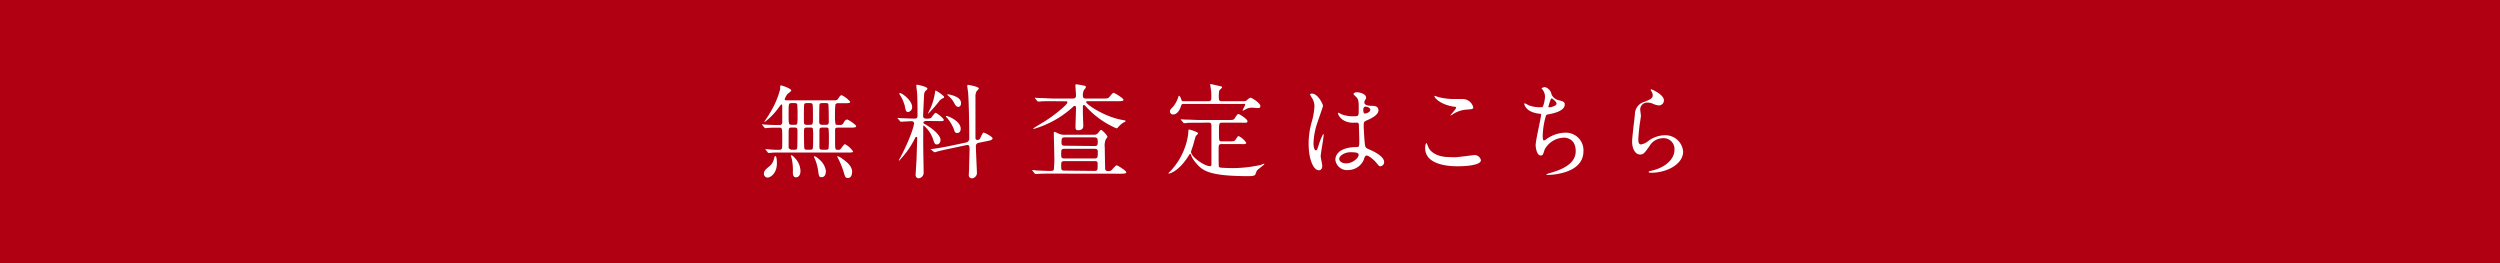 <svg xmlns="http://www.w3.org/2000/svg" viewBox="0 0 491.05 51.74"><path fill="#b10011" d="M0 0h491.05v51.74H0z"/><path fill="#fff" d="M149.74 24.56c-.08-.1-.08-.1-.08-.14s0 0 .06 0l.74.06c.88.06 1.75.08 2.63.08a.5.5 0 0 0 .56-.55v-3c0-.49-.07-.49-.15-.49s-.14.06-.55.62a12.91 12.91 0 0 1-2.72 2.8.08.08 0 0 1-.08-.08s.88-1.29 1-1.54a17.29 17.29 0 0 0 2.09-4.81c0-.65 0-.73.18-.73s2 .61 2 1c0 .14-.62.57-.74.69a3.6 3.6 0 0 0-.55 1c0 .24.22.24.57.24h8.7c.92 0 1 0 1.22-.32s.45-.7.68-.7A4.63 4.63 0 0 1 167 20c0 .27-.47.27-1 .27h-1.31a.61.61 0 0 0-.6.26 19.52 19.52 0 0 0-.08 2.25 7.14 7.14 0 0 0 .11 1.62c.12.14.2.14.92.14.34 0 .47-.06.75-.57.1-.19.31-.49.6-.49s1.78 1.06 1.78 1.31-.41.28-1.11.28h-2.41c-.29 0-.56 0-.62.33v2.21c0 1.66 0 1.82.49 1.82s.47 0 .7-.31c.55-.71.61-.79.78-.79a4.37 4.37 0 0 1 1.57 1.43c0 .2-.47.2-.9.2h-13.76c-.47 0-1.08 0-1.55.07h-.41c-.07 0-.11 0-.17-.13l-.37-.47c-.08-.1-.08-.1-.08-.14s0 0 .06 0 .6 0 .7.06c1.1.08 1.39.08 1.78.08s.45 0 .61-.14.17-.14.17-2.11 0-2.11-.58-2.11-1.69 0-2.33.06l-.43.05c-.06 0-.1-.05-.18-.13zm1 10.32a.73.73 0 0 1-.69-.78c0-.39.14-.68.94-1.33a2.68 2.68 0 0 0 1-1.43c.16-.62.18-.68.31-.68.28 0 .3 1.15.3 1.37.02 1.97-1.22 2.85-1.86 2.85zm4.75-9.83c-.59 0-.59.15-.59 1.37v2.66s.3.33.57.33h.55c.23 0 .43 0 .53-.2s.09-2.95.09-3.4c0-.63-.09-.76-.6-.76zm.1-4.8c-.33 0-.55 0-.63.32s-.06 1.8-.06 2.19c0 1.58 0 1.76.67 1.76h.43c.29 0 .49 0 .59-.24a11.06 11.06 0 0 0 .07-1.58 21.87 21.87 0 0 0-.07-2.21c-.1-.24-.32-.24-.61-.24zm1.64 13.34c0 .84-.41 1.24-.88 1.24s-.62-.36-.62-1a10 10 0 0 0-.18-2.47c0-.13-.2-.66-.2-.76s0-.1.08-.1c.24 0 .71.53.94.8a3.82 3.82 0 0 1 .86 2.29zm1.84-4.18c.29 0 .53 0 .59-.33s.06-1.86.06-2.27a12.06 12.06 0 0 0-.06-1.53c-.08-.23-.32-.23-.57-.23h-.53c-.64 0-.64.11-.64 1.05 0 .47 0 2.86.09 3.09s.32.22.57.22zm0-4.89c.61 0 .61-.16.61-1.51 0-.29 0-2.27-.06-2.42-.06-.34-.32-.34-.59-.34h-.49c-.23 0-.49 0-.57.24s-.07 2.46-.07 2.89c0 1 0 1.14.62 1.14zm3.13 9.21c0 .84-.47 1.08-.82 1.08s-.51-.08-.63-.88a9.62 9.62 0 0 0-.66-2.64s-.22-.47-.22-.51a.09.09 0 0 1 .08-.08c.29 0 .78.41 1 .64a3.56 3.56 0 0 1 1.29 2.39zm-.63-13.48c-.23 0-.54 0-.6.28s-.06 2.82-.06 3.25 0 .74.64.74h.61c.59 0 .63-.18.63-.69 0-.29 0-3.2-.1-3.4s-.37-.18-.55-.18zm0 4.8c-.47 0-.62.09-.62.6v3.25c0 .51.31.51.64.51h.59c.23 0 .49 0 .57-.24a19.08 19.08 0 0 0 .06-1.93 19.08 19.08 0 0 0-.06-1.94c-.08-.25-.34-.25-.57-.25zm5.79 8.74c0 .29-.06 1.17-.82 1.17-.49 0-.55-.21-.82-1.17a17.32 17.32 0 0 0-1-2.48 2.4 2.4 0 0 1-.27-.59.06.06 0 0 1 .06-.06 3.28 3.28 0 0 1 1 .57c1.49 1.01 1.87 1.84 1.87 2.56zM182 23.76c-.13 0-.62 0-.62.35a.27.27 0 0 0 .17.21c1.16.61 3.19 2.08 3.19 3.19 0 .29-.17.86-.74.86-.39 0-.47-.25-.72-1a6 6 0 0 0-1.84-2.71c-.1 0-.1.07-.1.46v3.41c0 .78.08 4.54.08 5.4a1.07 1.07 0 0 1-1 1.09.59.59 0 0 1-.57-.64c0-.45.16-2.66.18-3.15 0-.26.13-3.93.13-4.11s-.05-.23-.19-.23-.14.07-.45.66a17.57 17.57 0 0 1-2.9 4s-.07 0-.07-.06.29-.55.35-.66c2.25-4.34 2.64-6.42 2.64-6.56a.45.45 0 0 0-.47-.46c-.37 0-1.49.07-1.84.09h-.29c-.08 0-.12 0-.18-.13l-.39-.47c-.1-.1-.1-.1-.1-.14s0 0 .08 0 .61.06.74.06l2.51.08c.49 0 .62-.18.62-.59 0-1.17 0-3.25-.08-4.34 0-.22-.15-1.27-.15-1.49s0-.23.17-.23 2 .39 2 .76c0 .1 0 .12-.2.29a1.21 1.21 0 0 0-.45.84s-.19 4-.19 4.21c0 .55.39.55.72.55a1.68 1.68 0 0 0 .84-.14c.12-.12.69-1 .9-1s1.59 1.08 1.59 1.37-.22.26-.77.26zM178.36 22c-.41 0-.47-.33-.65-1.23a7.55 7.55 0 0 0-1-2.21.38.38 0 0 1-.06-.17.13.13 0 0 1 .14-.12c.35 0 2.37 1.43 2.37 2.74a.93.93 0 0 1-.8.99zm3.93.34v-.06c0-.06.39-.88.47-1a12 12 0 0 0 .92-3.3c0-.06 0-.18.13-.18s1.63 1 1.63 1.23-.12.2-.18.24a3 3 0 0 0-.64.41 22.77 22.77 0 0 1-2.33 2.67zm4.26 6.86c-.88.18-2 .43-2.52.59a3.74 3.74 0 0 1-.45.12.21.21 0 0 1-.16-.08l-.49-.39c-.11-.08-.11-.08-.11-.12s.05 0 .56-.1c.14 0 1.7-.25 3.17-.55l3.19-.68a.75.75 0 0 0 .64-.74c0-3.76-.11-7.55-.21-8.88 0-.22-.18-1.29-.18-1.51a.17.17 0 0 1 .16-.19c.12 0 2.11.35 2.11.7 0 .12-.39.49-.45.57a3.47 3.47 0 0 0-.21.7v8.51a.38.38 0 0 0 .39.35.65.65 0 0 0 .49-.25c.13-.2.51-1.2.72-1.2s1.76.79 1.76 1.12-.62.45-.72.47l-2 .41a.63.63 0 0 0-.56.66c0 .86.21 4.89.21 5.32a1.07 1.07 0 0 1-1 1 .61.61 0 0 1-.6-.68c0-.18.06-1.06.06-1.24 0-.84.09-3.15.09-3.73s0-1-.6-.88zm1.45-3.08c-.43 0-.49-.25-.63-.72a8.11 8.11 0 0 0-1.37-2.27c-.11-.1-.21-.18-.21-.27s.08-.08.12-.08c.33 0 2.79 1 2.79 2.5 0 .82-.58.84-.7.84zm.19-5.14c-.39 0-.62-.45-.78-.76a4.54 4.54 0 0 0-1.21-1.45c-.1-.1-.12-.12-.12-.18s0-.06.14-.06 2.54.39 2.54 1.67c.02.09.02.8-.55.8zM206.4 34.1c-.49 0-1.87 0-2.58.06h-.43c-.06 0-.1 0-.19-.12l-.38-.47c-.09-.11-.09-.11-.09-.15s0 0 .06 0 .64 0 .74.06c.25 0 1.95.09 2.56.09s.76 0 .9-.23a19.69 19.69 0 0 0 .1-2.52c0-.67-.1-4-.1-4.74 0-.11 0-.17.14-.17s.74.31.84.35a2.82 2.82 0 0 0 1.31.21h5.55a1.09 1.09 0 0 0 .77-.25c.11-.1.52-.72.68-.72s1.25 1.07 1.25 1.39c0 .09-.29.39-.33.48A3.31 3.31 0 0 0 217 29c0 .35.06 4.14.08 4.24.08.35.41.35.63.35a.81.81 0 0 0 .62-.17c.14-.12.77-.94 1-.94s1.9 1.09 1.9 1.35-.41.29-1.08.29zm.53-14.22c-1.8 0-2.4 0-2.6.06h-.43c-.06 0-.1 0-.18-.12l-.39-.47c-.08-.11-.08-.11-.08-.15s0 0 .06 0l.9.06c1 0 1.86.09 2.82.09h3.66c.25 0 .66 0 .66-.6 0-.31-.12-1.72-.12-2 0-.09 0-.19.14-.19a11.51 11.51 0 0 1 1.57.27c.19 0 .35.1.35.26s-.18.37-.33.52a2.09 2.09 0 0 0-.26 1.2c0 .54.37.54.63.54h3.3c.92 0 1 0 1.31-.35.57-.68.63-.76.82-.76s1.92 1.08 1.92 1.35-.41.29-1.11.29h-5.95c-.12 0-.27 0-.27.2 0 .37 3.58 2.91 7.23 3.5.45.08.49.08.49.2s0 .13-.41.29a5.3 5.3 0 0 0-1.11 1 .34.34 0 0 1-.28.13 17.12 17.12 0 0 1-5.94-4.24c-.22-.24-.3-.33-.41-.33a.22.22 0 0 0-.22.25v1.33c0 .22.08 2.41.08 2.45 0 .29 0 .92-1.06.92-.39 0-.47-.2-.47-.71s.1-3.23.1-3.77a.28.28 0 0 0-.27-.3.4.4 0 0 0-.28.16 19.55 19.55 0 0 1-7.72 4.36c-.08 0-.12 0-.12-.08s2.07-1.29 2.45-1.54c2.07-1.33 4.24-3.21 4.24-3.54s-.12-.26-.29-.26zm7.92 11.25c.78 0 .78-.14.78-1.39 0-.51-.41-.51-.78-.51h-5.75c-.66 0-.66.2-.66 1.1 0 .53 0 .8.68.8zm0 2.44c.71 0 .75-.11.75-1s0-.92-.75-.92h-5.73c-.68 0-.68.21-.68.86 0 .82 0 1 .68 1zm0-4.89c.51 0 .77 0 .77-.7s0-1-.75-1h-5.69c-.57 0-.68.14-.68 1 0 .57.21.64.66.64zm20.72-4.57c-1.8 0-2.37 0-2.57.06s-.37 0-.43 0-.13 0-.19-.13l-.39-.47c-.08-.1-.1-.1-.1-.14s0 0 .08 0 .78.06.9.06c1 0 1.84.08 2.81.08h5.54c.88 0 1.09 0 1.31-.35.49-.73.53-.82.74-.82s1.76 1 1.76 1.4-.37.3-1.11.3H240c-.57 0-.57.21-.57 1.9s0 1.76.57 1.76h1.42c.88 0 1.06 0 1.28-.34.39-.6.43-.68.62-.68a3.72 3.72 0 0 1 1.47 1.31c0 .12-.12.23-.3.25a6.31 6.31 0 0 1-.76 0H240c-.64 0-.64.12-.64 1.35 0 .69 0 3 .06 3.11s.25.16.49.18 1.23.08 2.27.08a25.8 25.8 0 0 0 5.47-.63 4 4 0 0 1 .63-.23s.06 0 .06.09-1.24 1-1.45 1.24a7.81 7.81 0 0 0-.33.82c-.14.27-1 .29-1.24.29-8.21 0-9.19-1.17-10.52-2.72a4.83 4.83 0 0 1-.88-1.48c0-.12-.08-.18-.15-.18s-.12.08-.3.37c-1.91 3.05-3.69 3.5-3.83 3.5s-.12 0-.12-.08.31-.33.35-.37a13.27 13.27 0 0 0 3.5-7.2c.06-.93.06-1 .2-1s1.76.47 1.76.76c0 .12-.41.45-.45.53-.14.31-.49 1.72-.59 2 0 0-.35 1-.35 1.08 0 1 2.64 2.83 3.74 2.83.27 0 .27-.29.27-.43v-7.33c0-.51 0-.8-.61-.8zm-3.07-3.7c-.26 0-.38 0-.51.37-.39 1.23-1 1.7-1.51 1.7a.6.6 0 0 1-.68-.58c0-.28.09-.39.6-.92a5.44 5.44 0 0 0 1-1.82c.08-.24.12-.35.21-.35s.3.33.42.72.21.35.48.35h4.87c.49 0 .55-.29.55-.64s0-1.23-.06-1.55-.15-.92-.15-1.09.06-.1.09-.1l2.08.47a.26.26 0 0 1 .15.21c0 .1-.47.47-.54.59a5.57 5.57 0 0 0-.1 1.31c0 .74.17.8.64.8h4c.55 0 .65 0 .92-.25s.49-.43.71-.43 1.89 1.05 1.89 1.6-.48.41-.6.41-.88-.06-1.06-.06a2.56 2.56 0 0 0-1.17.28 2.79 2.79 0 0 1-.59.31.05.05 0 0 1-.06-.06c0-.17.49-.92.49-1.13s-.12-.14-.41-.14zm27.22 12.19c0 .45-.21.84-.68.84-1 0-2-2-2-5.22a15.56 15.56 0 0 1 .53-4 13.82 13.82 0 0 0 .61-3.26 2.91 2.91 0 0 0-.47-1.7 4.17 4.17 0 0 1-.39-.71c0-.13.25-.17.37-.17 1.15 0 2.17 2.05 2.17 2.42 0 .16-.9 2.68-1.06 3.19a13.65 13.65 0 0 0-.8 4.11c0 .12 0 1.43.49 1.43.19 0 .21-.08.58-1.2a10.36 10.36 0 0 1 .83-2c.09 0 .09.14.09.19 0 .65-.58 3.6-.58 4.19.02.29.31 1.61.31 1.89zm8.12-1.14a3.37 3.37 0 0 1-3 1.94 2.31 2.31 0 0 1-2.55-2c0-.29 0-2.46 4.19-2.52.51 0 .51-.14.51-1.41 0-.13-.06-2.29-.08-2.87a.69.69 0 0 0-.16-.49 6.93 6.93 0 0 0-.94 0c-2.32 0-3-1.62-3-1.82s0-.14.1-.14a3.57 3.57 0 0 1 .55.28 6.05 6.05 0 0 0 2.29.41c1.13 0 1.13 0 1.13-1.35s0-1.86-.39-2.33c-.08-.1-.63-.55-.63-.7s.26-.34.69-.34 1.78.28 1.78 1.06c0 .14 0 .18-.22.51a.91.91 0 0 0-.13.43c0 .61 1.07.66 1.19.66.9 0 1.58.06 1.58.92s-1.37 1.55-2.13 1.88-.76.35-.76 1.23c0 .45.14 2.76.21 3.31.08.76.14.9.65 1.13 1 .43 3.15 1.39 3.15 2.59a.81.81 0 0 1-.73.82c-.25 0-.31-.08-.8-.69s-1.66-1.58-2-1.39c-.25-.02-.44.73-.5.88zm-4.79-.27c0 .55.64.9 1.36.9 1.2 0 2.45-1 2.45-1.68 0-.34-.29-.51-1.6-.51-1.16 0-2.21.7-2.21 1.29zm4.73-9.68c0 .78.17.78.31.78.29 0 1.06-.24 1.06-.71s-.67-.64-1-.64a.43.43 0 0 0-.15.06.6.6 0 0 0-.22.51zm17.93 9.38c.61 0 3.72-.43 3.82-.43a1.27 1.27 0 0 1 1.35 1c0 1.1-3.48 1.2-4.6 1.2-2 0-6.35-.36-6.35-3.58 0-.77.23-1 .27-1s.29.66.33.76c.57 1.43 2.47 2 3.93 2zm.06-11.44h1.61a2.16 2.16 0 0 1 2 1.63c0 .37-.19.37-1.6.47a5.76 5.76 0 0 0-2.58 1c-.2.12-.2.1-.28.1h-.06s1.14-1.24 1.14-1.48-.06-.15-.65-.25c-2.66-.49-3.6-1.78-3.6-2s.06-.07.1-.07a6.56 6.56 0 0 1 .67.21 12.13 12.13 0 0 0 3.25.39zm18.98-.9a2.07 2.07 0 0 0 1.34 1.12c.85.21 1.26.31 1.26.86 0 1.17-1.88 1.7-3.23 1.93-.41.06-.45.16-.51.43a14.94 14.94 0 0 0-.59 3.76c0 .27 0 .94.24.94a1 1 0 0 0 .43-.22 6.51 6.51 0 0 1 3.83-1.31 3.45 3.45 0 0 1 3.5 3.62c0 3.46-3.73 4.27-5.36 4.54a12.67 12.67 0 0 1-1.64.14c-.06 0-.31 0-.31-.1a4.69 4.69 0 0 1 1-.35c4.08-1.18 4.79-2.88 4.79-4.23 0-2.5-1.92-2.64-2.29-2.64a4.42 4.42 0 0 0-3.81 2.33c-.32 1-.34 1.17-.77 1.17-.84 0-1-1.78-1-2 0-1 1.07-5.42 1.07-6 0-.17 0-.17-.39-.21-2.6-.3-2.91-1.8-2.91-1.9s0-.14.11-.14a6.09 6.09 0 0 1 .71.37 6.24 6.24 0 0 0 2.44.4c.24 0 .32 0 .41-.16a6.23 6.23 0 0 0 .4-1.88 2.25 2.25 0 0 0-.45-1.37c-.16-.19-.22-.25-.22-.31s.51-.24.61-.24a1.77 1.77 0 0 1 1.34 1.45zm-.61 2.39c0 .12.12.14.21.14.3 0 1.39-.3 1.39-.71s-.84-1.05-1-1.05-.6 1.58-.6 1.62zm22.69-1.23a1 1 0 0 1-1 1 3.7 3.7 0 0 1-1.21-.35 2.64 2.64 0 0 0-1-.21 1.36 1.36 0 0 0-1.45 1.35c0 .19.14 1.07.14 1.25s-.2 1.39-.24 1.68c-.11.76-.27 2.5-.27 3 0 .3 0 .94.53.94a3.09 3.09 0 0 0 1.19-.49 5.57 5.57 0 0 1 3.33-1.31 3.5 3.5 0 0 1 3.75 3.21c0 2.5-3.26 4.15-6.22 4.15-.27 0-.55 0-.55-.16s.45-.2.59-.25c2.56-.57 4.48-2.18 4.48-4.11a2.13 2.13 0 0 0-2.27-2.27 3.11 3.11 0 0 0-2.63 1.54c-.94 1.33-1.17 1.67-1.86 1.67-.86 0-1.56-1-1.56-2.55 0-.86.49-4.63.55-5.39A2.53 2.53 0 0 1 323 20c1.14-.47 1.63-.68 1.63-1.27a1.48 1.48 0 0 0-.35-.92c0-.08-.1-.21 0-.27s2.55 1.03 2.55 2.17z"/></svg>